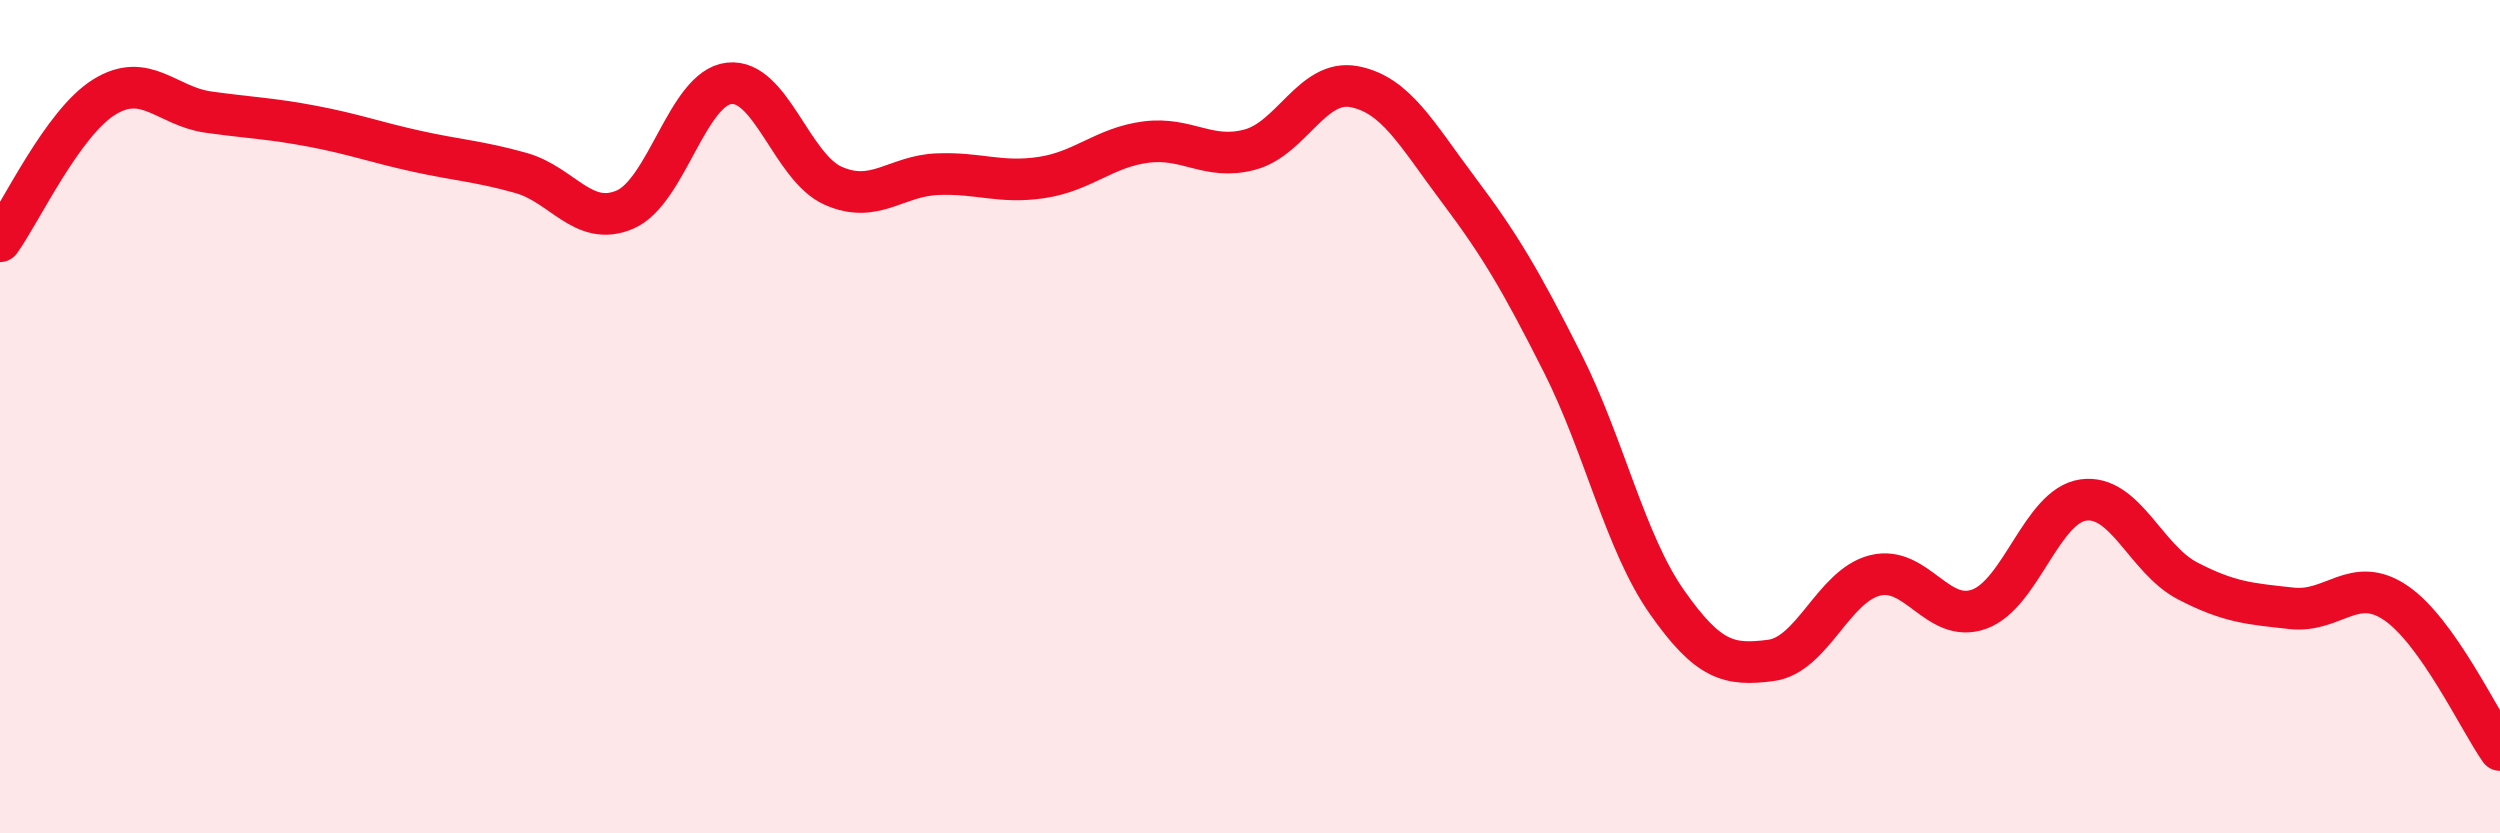 
    <svg width="60" height="20" viewBox="0 0 60 20" xmlns="http://www.w3.org/2000/svg">
      <path
        d="M 0,5.79 C 0.5,5.1 1.5,2.95 2.5,2.33 C 3.5,1.71 4,2.55 5,2.69 C 6,2.83 6.5,2.84 7.5,3.03 C 8.5,3.22 9,3.41 10,3.63 C 11,3.85 11.5,3.87 12.5,4.15 C 13.5,4.43 14,5.46 15,5.03 C 16,4.6 16.5,2.11 17.5,2 C 18.5,1.89 19,4.02 20,4.46 C 21,4.9 21.5,4.22 22.5,4.18 C 23.5,4.14 24,4.41 25,4.26 C 26,4.11 26.5,3.54 27.5,3.41 C 28.5,3.28 29,3.86 30,3.59 C 31,3.32 31.5,1.89 32.5,2.08 C 33.5,2.27 34,3.22 35,4.55 C 36,5.88 36.5,6.73 37.5,8.71 C 38.5,10.69 39,13.01 40,14.44 C 41,15.87 41.5,15.98 42.5,15.85 C 43.5,15.72 44,14.06 45,13.81 C 46,13.56 46.5,14.98 47.5,14.62 C 48.5,14.26 49,12.14 50,12 C 51,11.86 51.5,13.42 52.5,13.94 C 53.5,14.46 54,14.49 55,14.6 C 56,14.71 56.5,13.79 57.5,14.47 C 58.5,15.15 59.5,17.29 60,18L60 20L0 20Z"
        fill="#EB0A25"
        opacity="0.1"
        stroke-linecap="round"
        stroke-linejoin="round"
      />
      <path
        d="M 0,5.79 C 0.5,5.1 1.5,2.95 2.5,2.33 C 3.5,1.71 4,2.55 5,2.69 C 6,2.83 6.5,2.84 7.5,3.03 C 8.5,3.22 9,3.41 10,3.63 C 11,3.85 11.5,3.87 12.5,4.15 C 13.5,4.43 14,5.46 15,5.03 C 16,4.6 16.5,2.11 17.5,2 C 18.5,1.89 19,4.02 20,4.46 C 21,4.9 21.5,4.22 22.5,4.18 C 23.5,4.14 24,4.41 25,4.26 C 26,4.11 26.5,3.54 27.5,3.41 C 28.5,3.28 29,3.86 30,3.59 C 31,3.32 31.5,1.89 32.5,2.08 C 33.5,2.27 34,3.22 35,4.55 C 36,5.88 36.5,6.73 37.5,8.71 C 38.5,10.69 39,13.01 40,14.44 C 41,15.87 41.5,15.98 42.5,15.85 C 43.5,15.72 44,14.06 45,13.81 C 46,13.56 46.5,14.98 47.5,14.62 C 48.5,14.26 49,12.14 50,12 C 51,11.86 51.5,13.42 52.5,13.94 C 53.5,14.46 54,14.49 55,14.6 C 56,14.71 56.5,13.79 57.5,14.47 C 58.5,15.15 59.5,17.29 60,18"
        stroke="#EB0A25"
        stroke-width="1"
        fill="none"
        stroke-linecap="round"
        stroke-linejoin="round"
      />
    </svg>
  